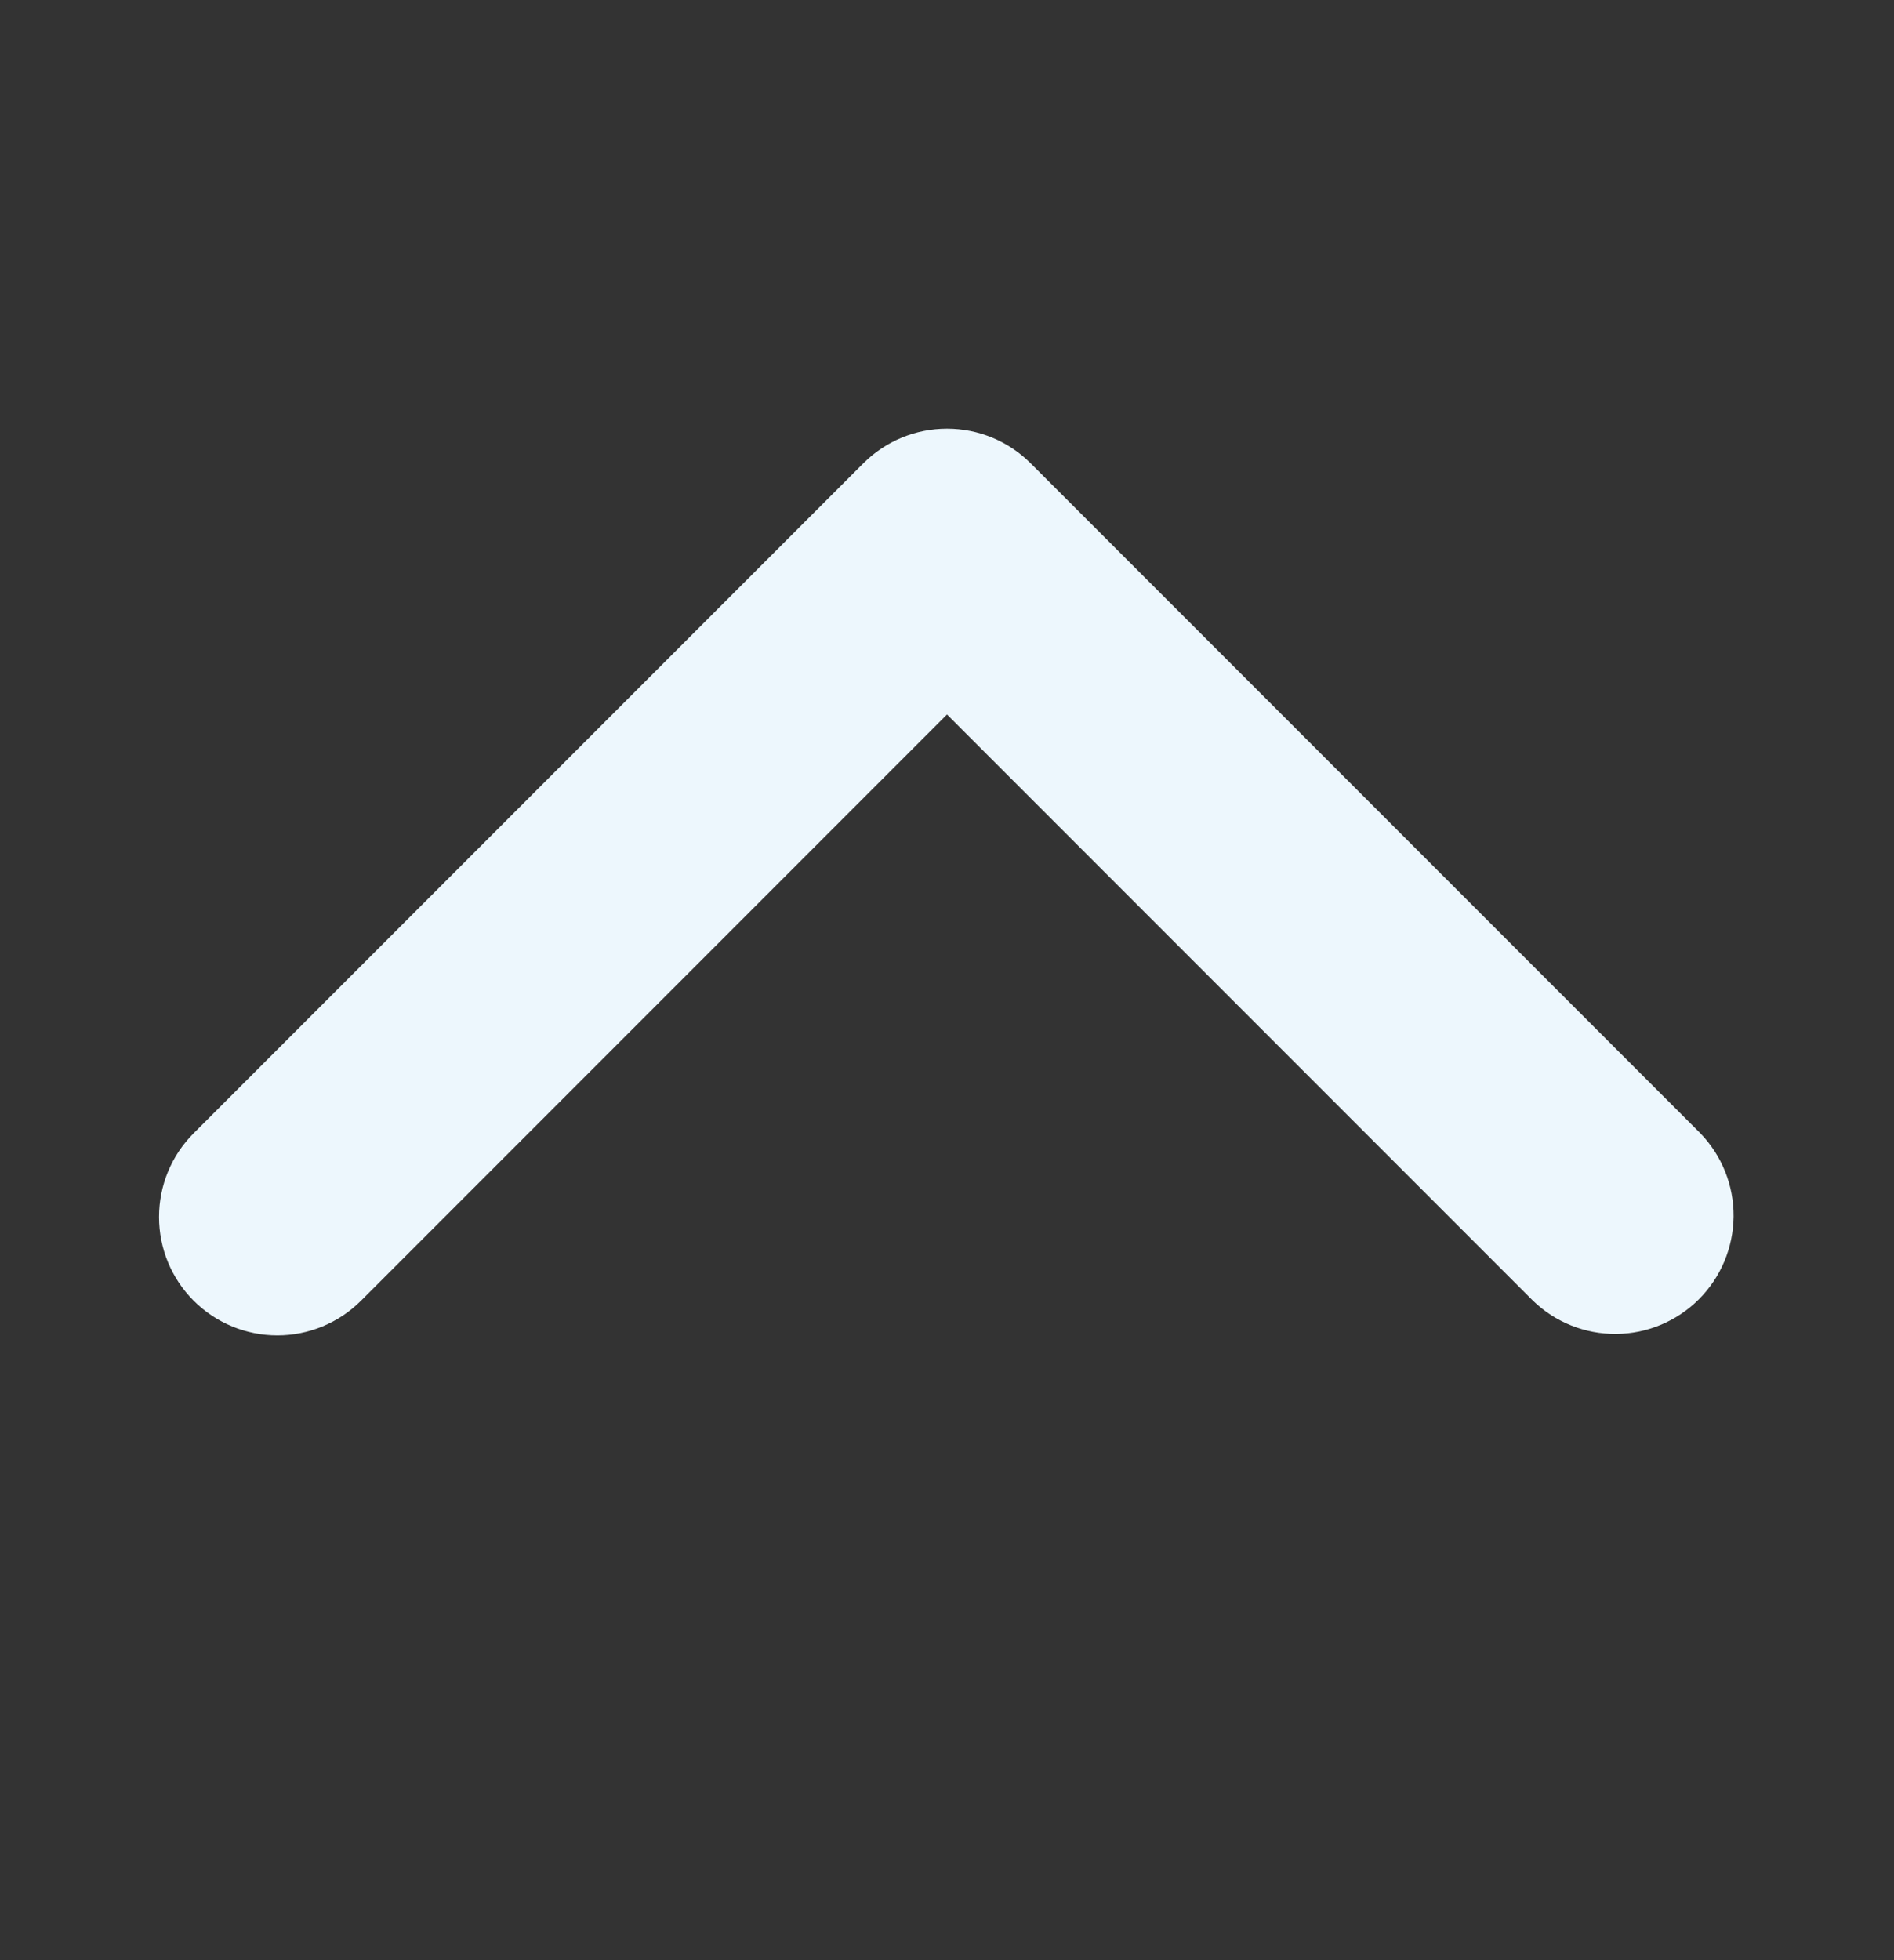 <svg width="29" height="30" viewBox="0 0 29 30" fill="none" xmlns="http://www.w3.org/2000/svg">
<rect x="0" y="0" width="29" height="30" fill="#333333" stroke="none"/>
<path d="M2.965 19.907C3.305 20.247 3.766 20.438 4.247 20.438C4.727 20.438 5.188 20.247 5.528 19.907L14.5 10.935L23.472 19.907C23.814 20.238 24.272 20.42 24.747 20.416C25.222 20.412 25.677 20.221 26.013 19.885C26.349 19.549 26.539 19.095 26.544 18.619C26.548 18.144 26.365 17.686 26.035 17.345L15.781 7.091C15.441 6.751 14.981 6.561 14.5 6.561C14.019 6.561 13.559 6.751 13.219 7.091L2.965 17.345C2.625 17.684 2.435 18.145 2.435 18.626C2.435 19.107 2.625 19.567 2.965 19.907Z" fill="#EDF7FD"/>
</svg>
